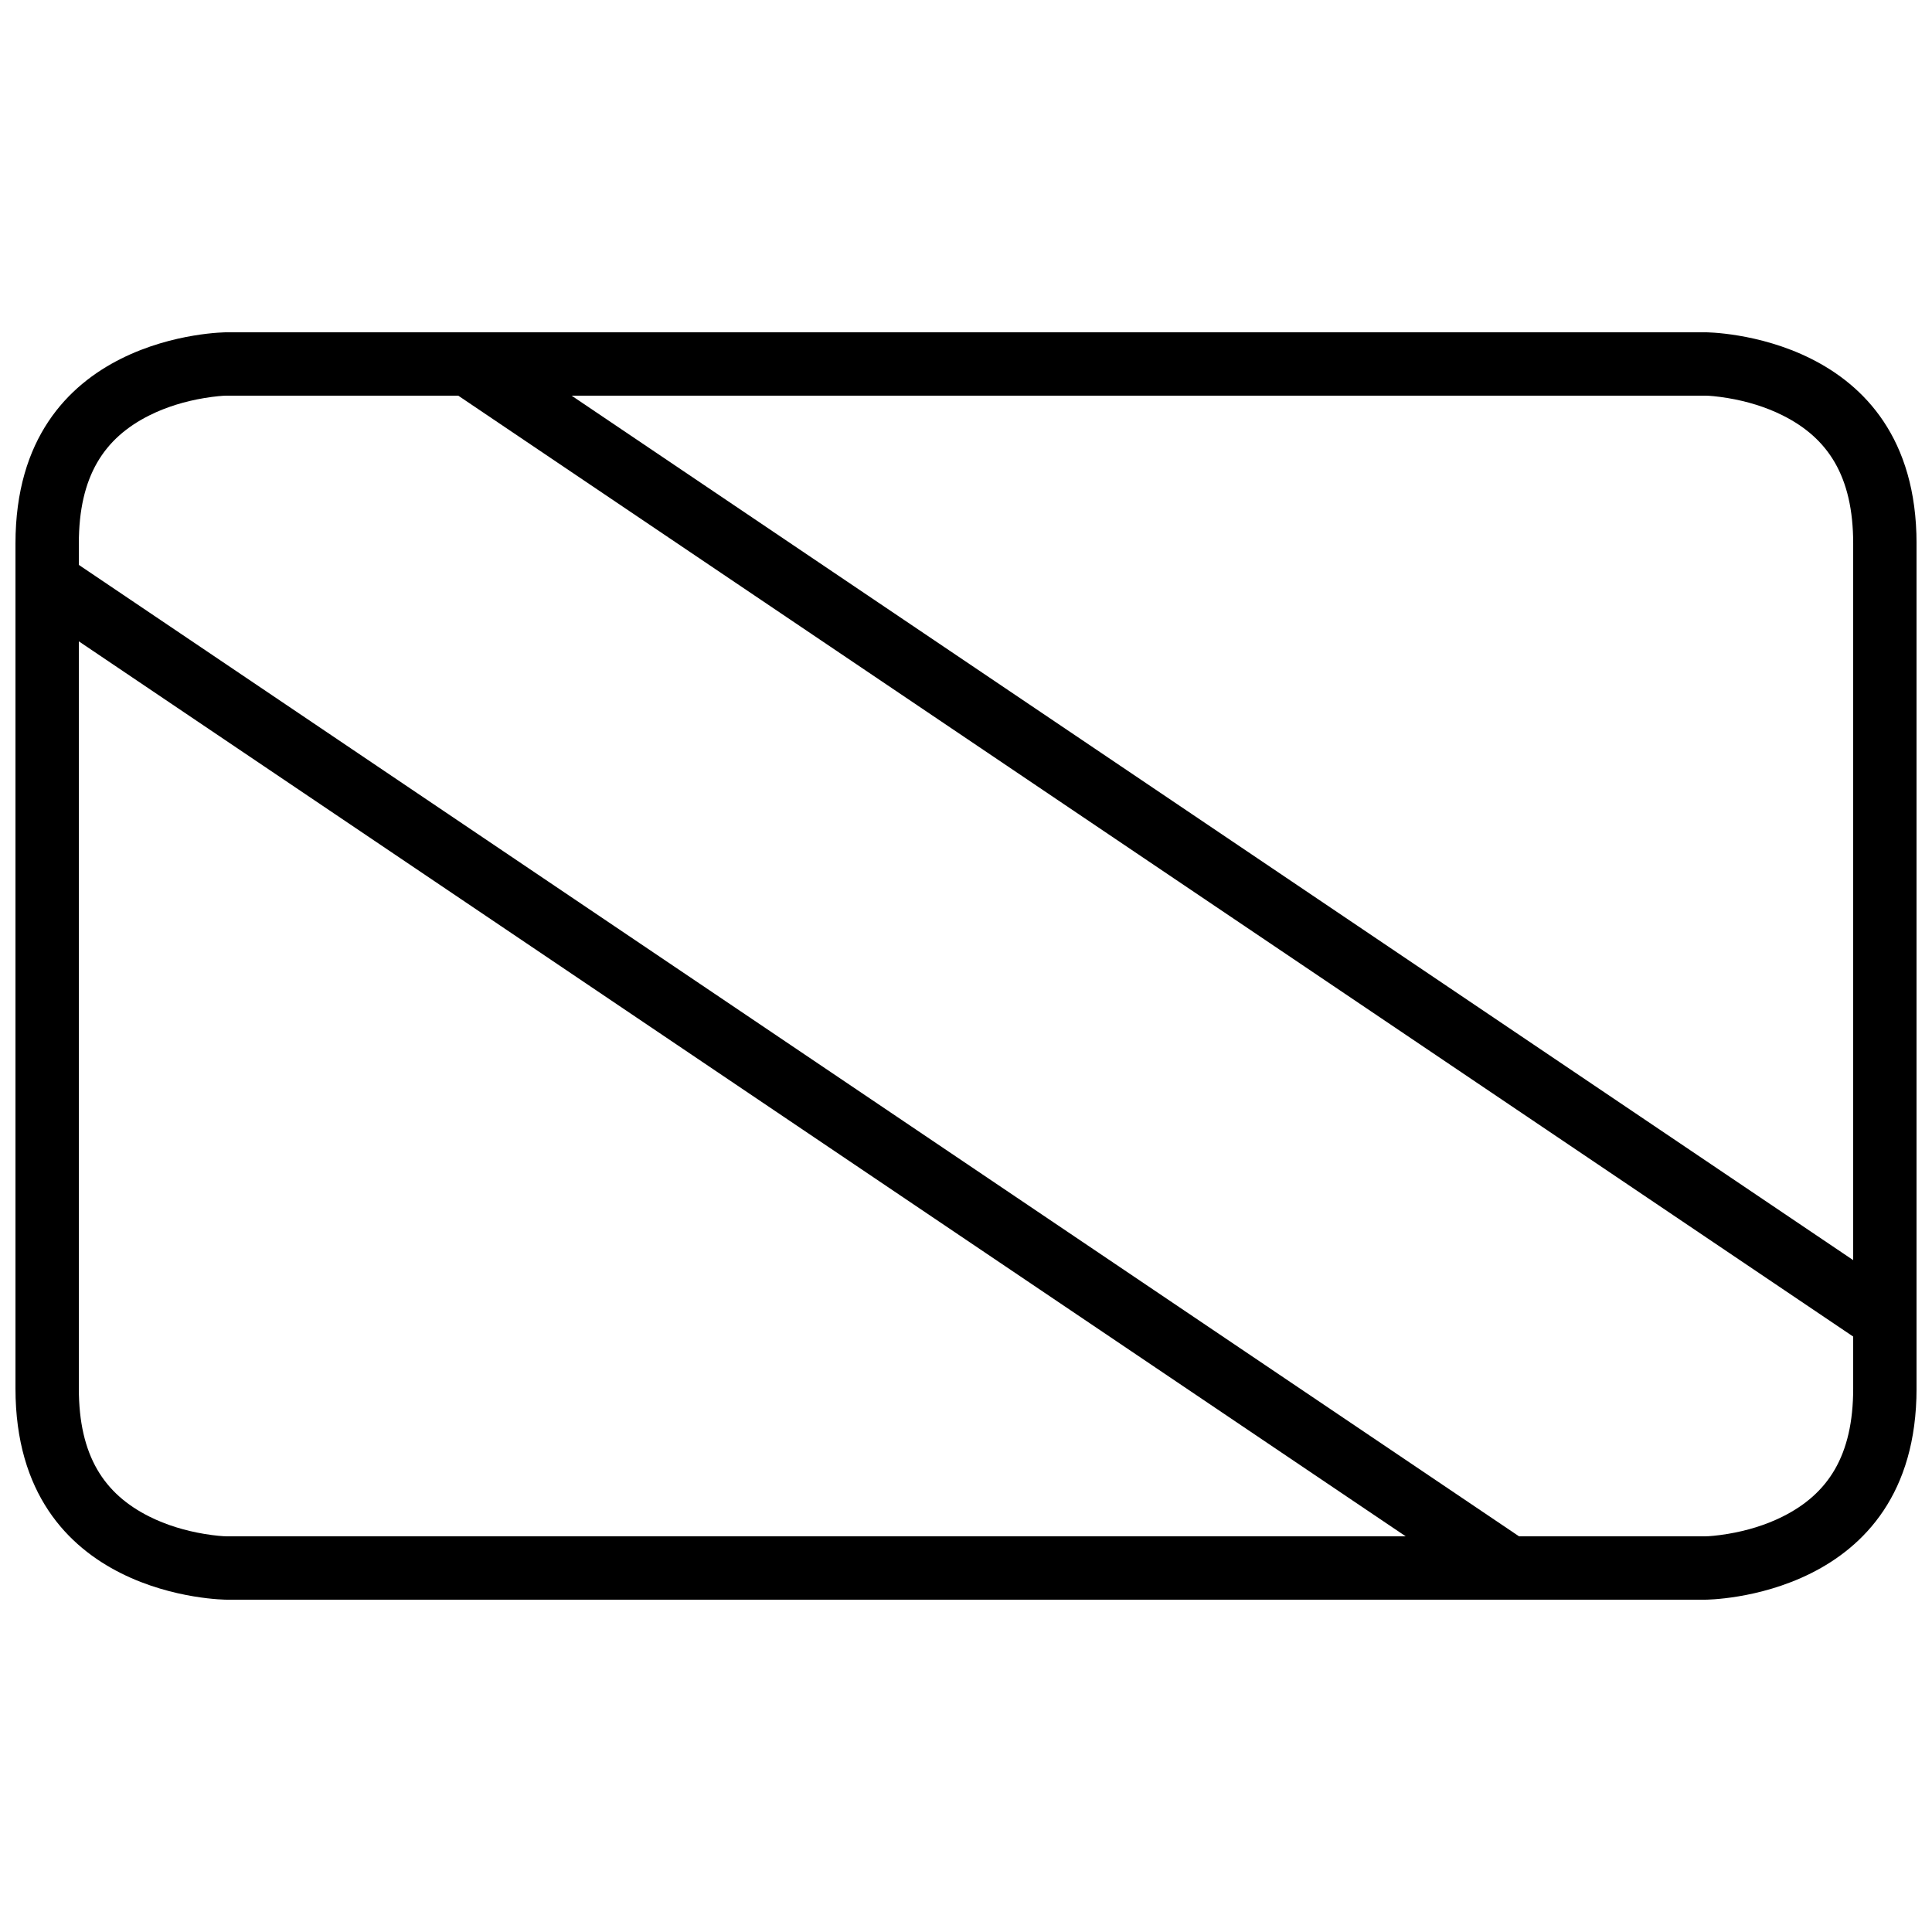 <?xml version="1.0" encoding="UTF-8"?>
<!-- Uploaded to: SVG Repo, www.svgrepo.com, Generator: SVG Repo Mixer Tools -->
<svg width="800px" height="800px" version="1.1" viewBox="144 144 512 512" xmlns="http://www.w3.org/2000/svg">
 <defs>
  <clipPath id="a">
   <path d="m148.09 232h503.81v336h-503.81z"/>
  </clipPath>
 </defs>
 <path d="m278.88 237.66 367.43 247.84-9.391 13.922-387.39-261.3z" fill-rule="evenodd"/>
 <path d="m556.74 558.01-33.5-2.34-367.84-248.11 9.391-13.922z" fill-rule="evenodd"/>
 <g clip-path="url(#a)">
  <path d="m595.93 232.06h-391.85s-55.98 0-55.98 55.977v223.92c0 55.977 55.98 55.977 55.98 55.977h391.85s55.977 0 55.977-55.977v-223.92c0-55.977-55.977-55.977-55.977-55.977zm0 16.793c0.875 0 3.031 0.152 5.984 0.645 5.016 0.836 10 2.332 14.492 4.578 11.992 5.996 18.707 16.07 18.707 33.961v223.92c0 17.895-6.715 27.965-18.707 33.961-4.492 2.246-9.477 3.742-14.492 4.578-2.953 0.492-5.109 0.645-5.984 0.645h-391.85c-0.879 0-3.035-0.152-5.988-0.645-5.012-0.836-10-2.332-14.492-4.578-11.992-5.996-18.707-16.066-18.707-33.961v-223.92c0-17.891 6.715-27.965 18.707-33.961 4.492-2.246 9.48-3.742 14.492-4.578 2.953-0.492 5.109-0.645 5.988-0.645z" fill-rule="evenodd"/>
 </g>
</svg>